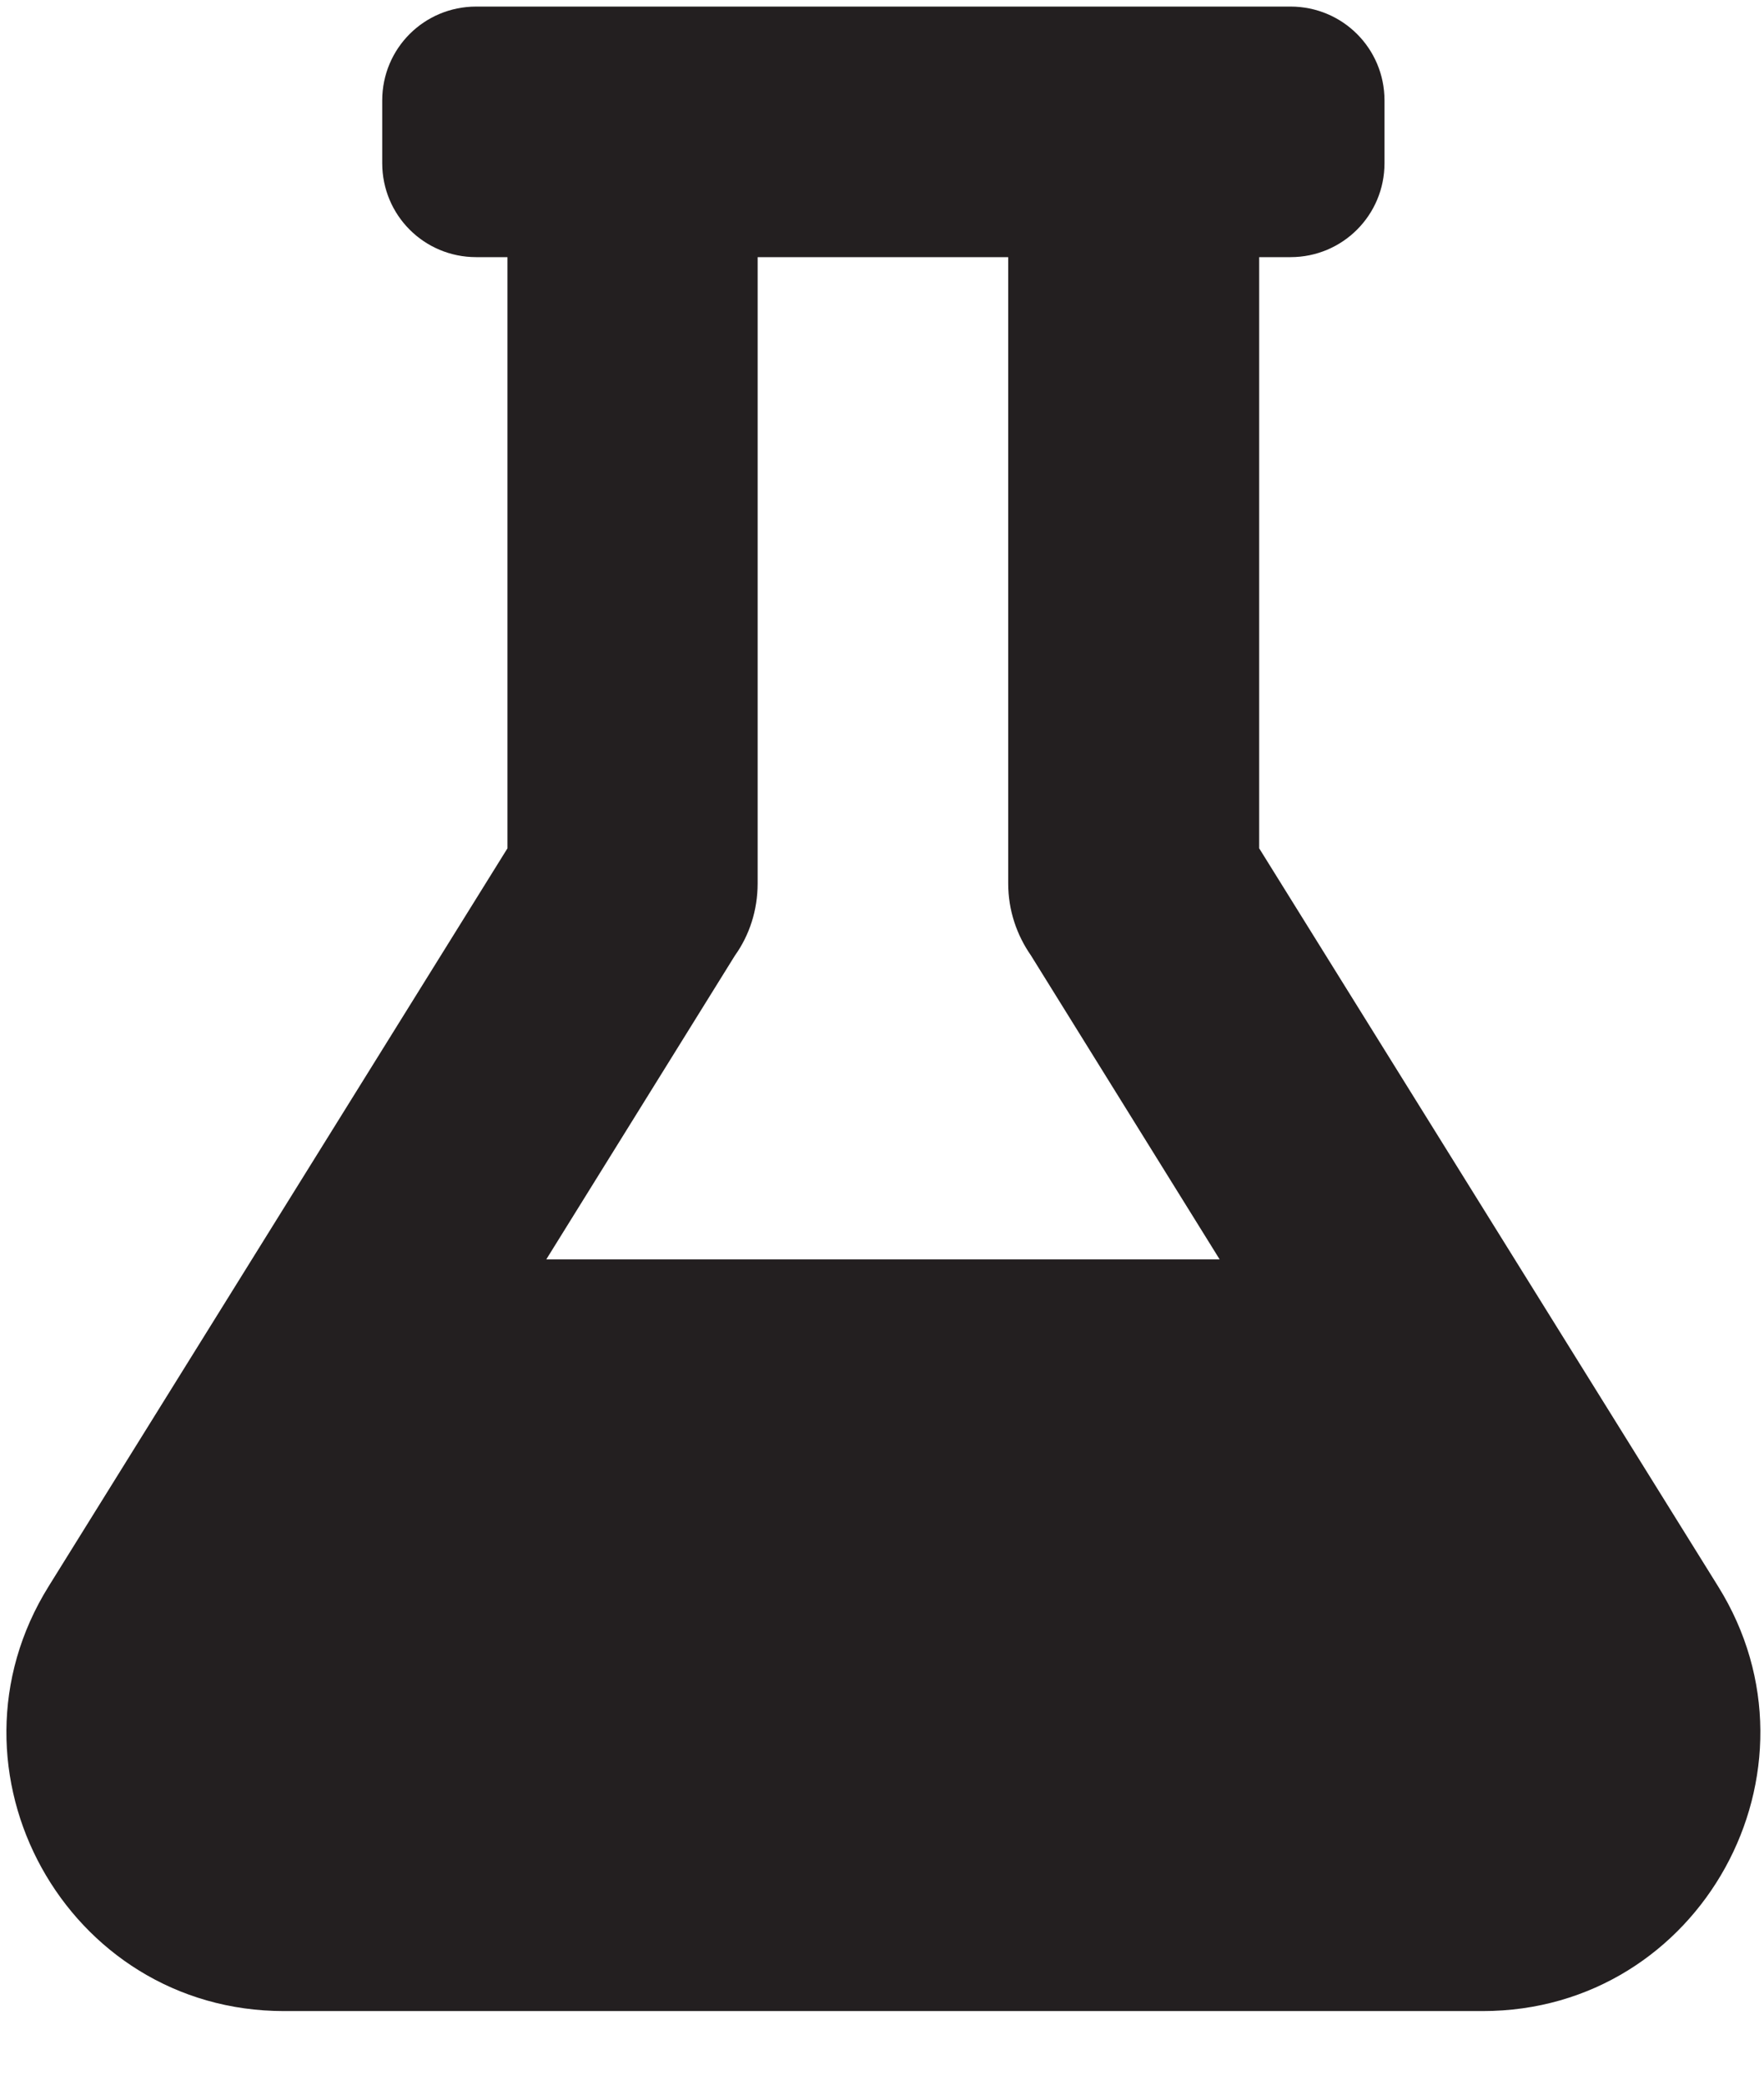 <?xml version="1.0" encoding="UTF-8"?>
<svg width="22px" height="26px" viewBox="0 0 22 26" version="1.1" xmlns="http://www.w3.org/2000/svg" xmlns:xlink="http://www.w3.org/1999/xlink">
    <!-- Generator: Sketch 64 (93537) - https://sketch.com -->
    <title>Shape Copy 7</title>
    <desc>Created with Sketch.</desc>
    <g id="Page-1" stroke="none" stroke-width="1" fill="none" fill-rule="evenodd">
        <g id="01" transform="translate(-774, -1016)" fill="#231F20" fill-rule="nonzero">
            <path d="M795.427,1035.784 L789.704,1026.58 L789.704,1019.207 L790.095,1019.207 C790.744,1019.207 791.267,1018.684 791.267,1018.035 L791.267,1017.253 C791.267,1016.604 790.744,1016.082 790.095,1016.082 L779.939,1016.082 C779.289,1016.082 778.767,1016.604 778.767,1017.253 L778.767,1018.035 C778.767,1018.684 779.289,1019.207 779.939,1019.207 L780.329,1019.207 L780.329,1026.58 L774.607,1035.784 C773.176,1038.083 774.826,1041.082 777.541,1041.082 L792.492,1041.082 C795.212,1041.082 796.858,1038.079 795.427,1035.784 Z M780.813,1031.707 L783.166,1027.917 C783.347,1027.664 783.449,1027.351 783.449,1027.019 L783.449,1019.207 L786.574,1019.207 L786.574,1027.019 C786.574,1027.356 786.682,1027.664 786.858,1027.917 L789.211,1031.707 L780.813,1031.707 Z" id="Shape-Copy-7"></path>
        </g>
    </g>
</svg>